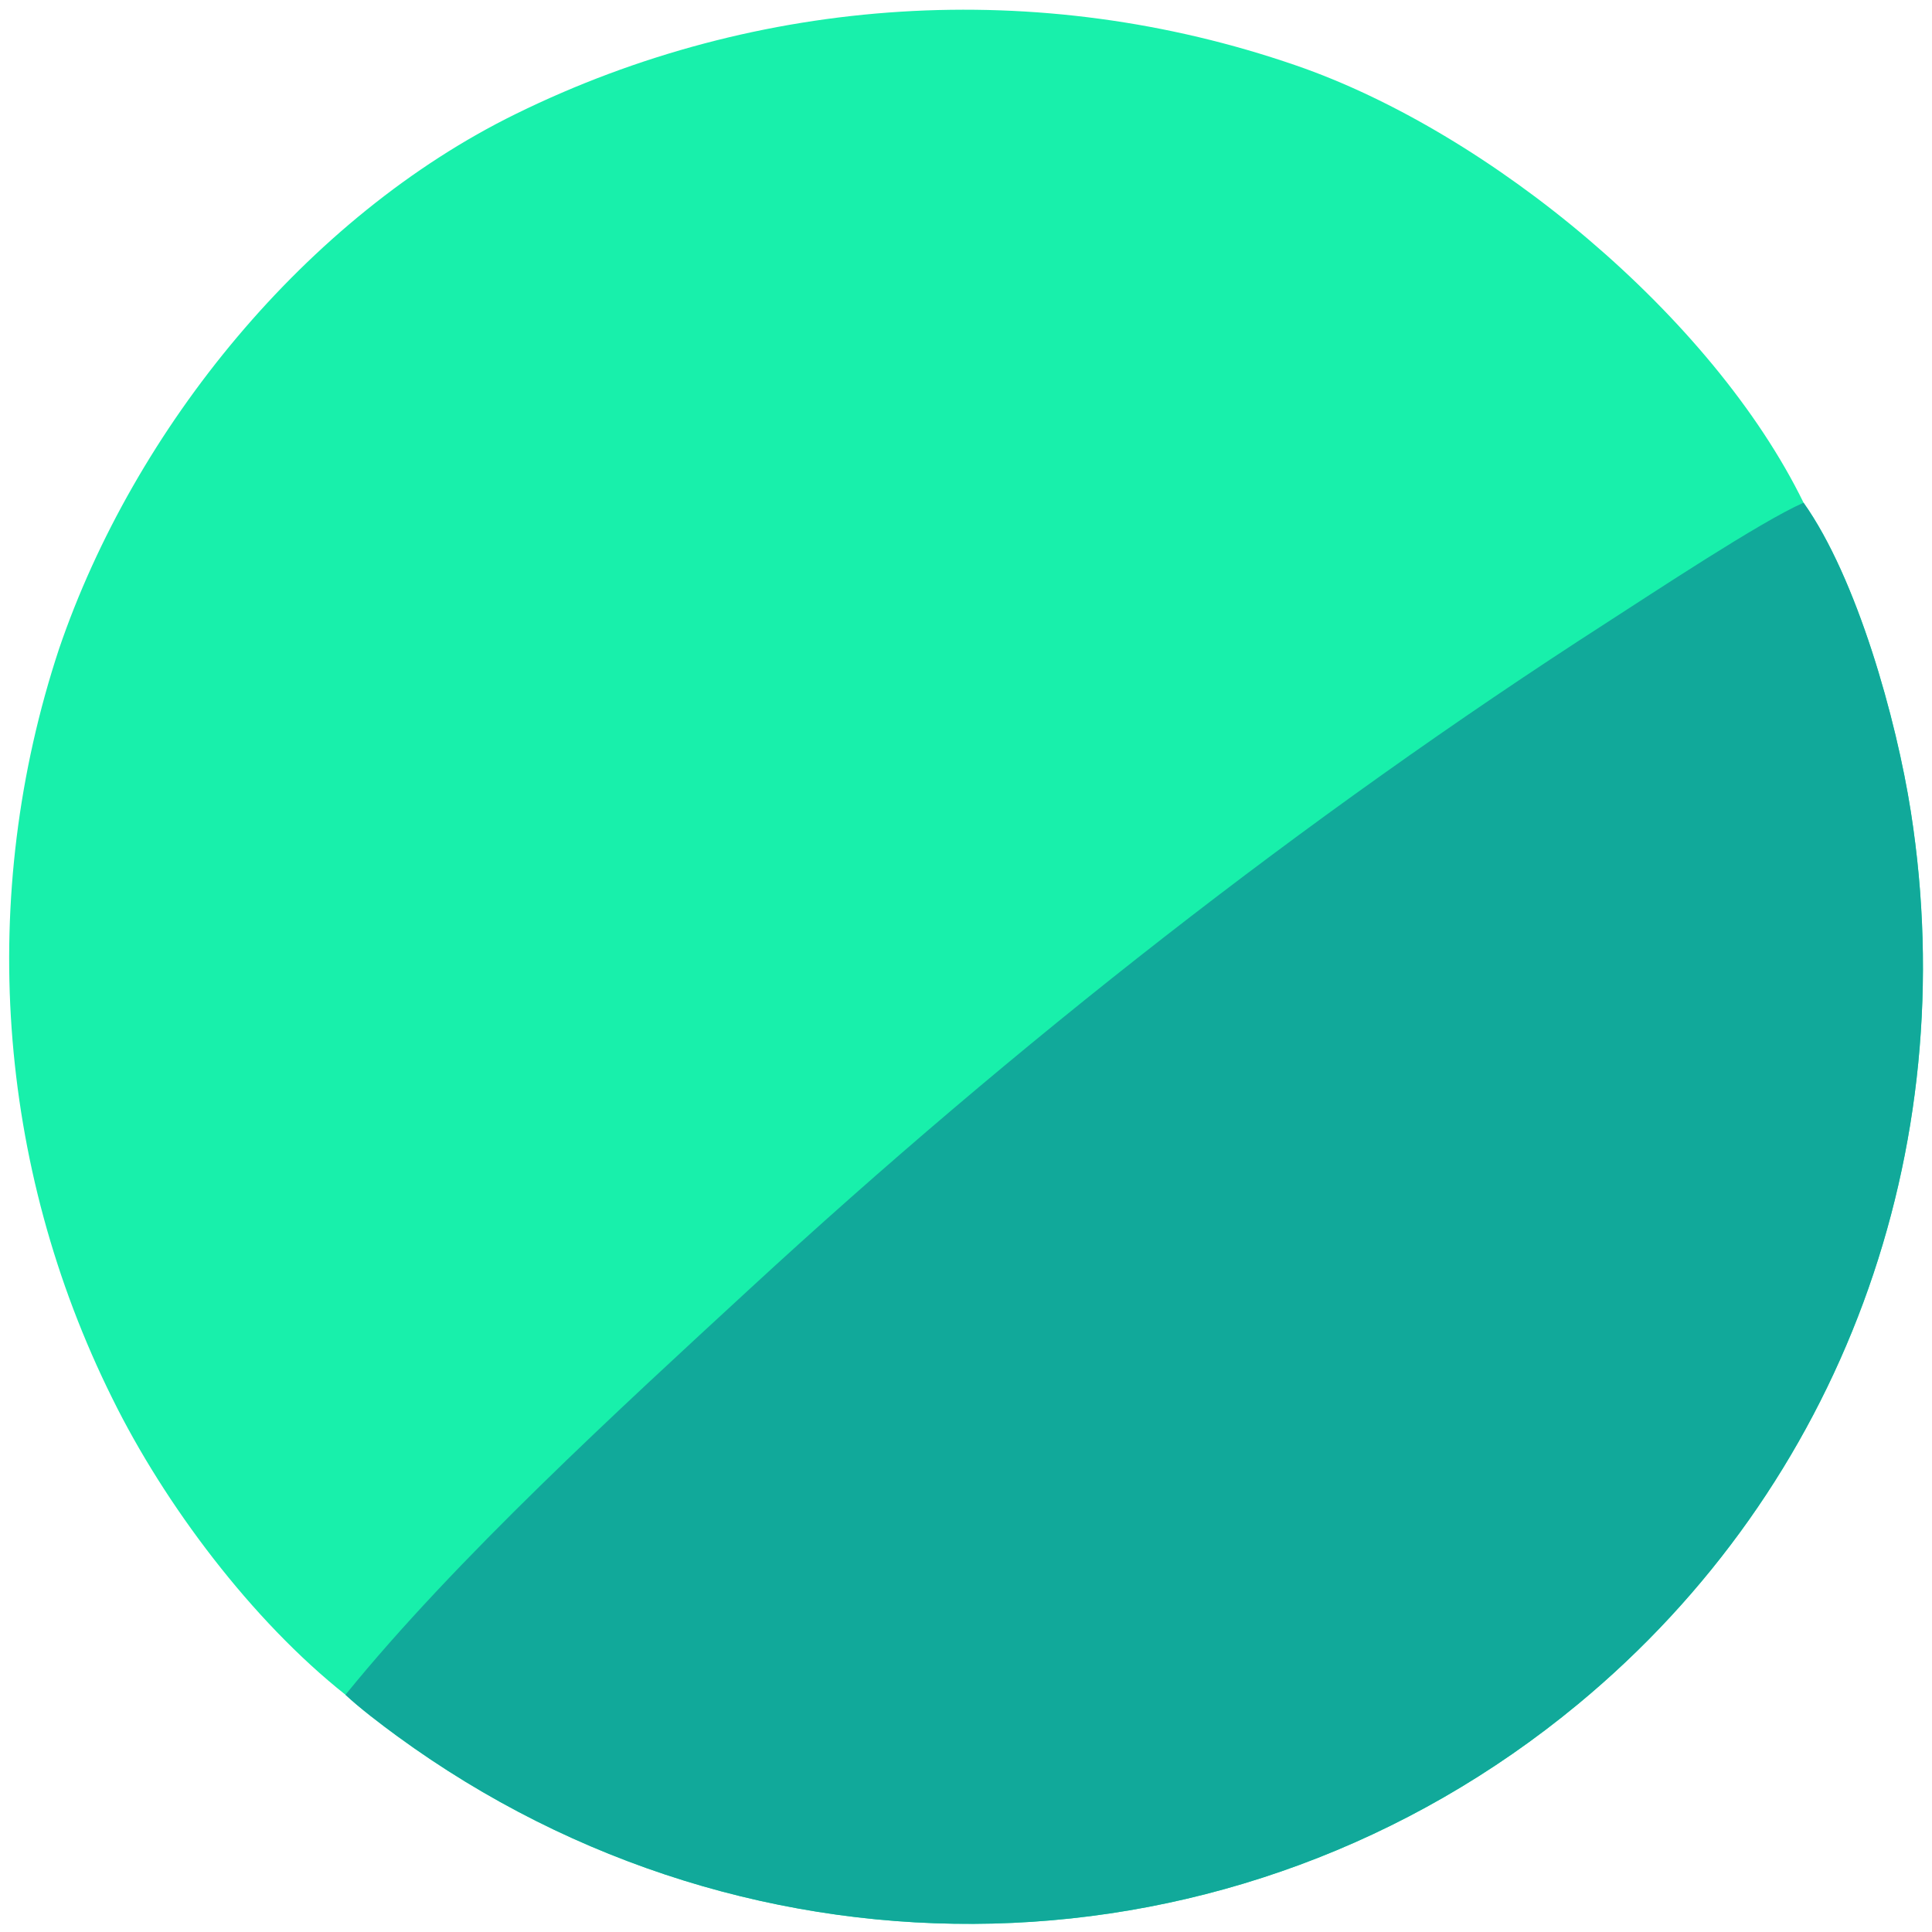 <svg width="60" height="60" viewBox="0 0 60 60" fill="none" xmlns="http://www.w3.org/2000/svg">
<g clip-path="url(#clip0_5756_570)">
<path d="M10.729 52.632C7.827 50.332 5.111 46.725 3.488 43.427C-0.108 36.187 -0.702 27.822 1.835 20.147C4.173 13.292 9.518 6.728 16.018 3.539C23.566 -0.171 32.282 -0.716 40.233 2.027C46.293 4.11 53.203 9.862 56.011 15.612C57.671 17.953 58.894 22.334 59.344 25.216C60.982 35.702 57.207 46.138 49.008 52.922C38.406 61.697 23.385 61.992 12.334 53.916C11.844 53.558 11.159 53.037 10.729 52.632Z" fill="#18F0AB"/>
<path d="M56.011 15.612C57.671 17.953 58.894 22.335 59.344 25.217C60.982 35.703 57.207 46.138 49.008 52.923C38.405 61.697 23.385 61.993 12.334 53.916C11.844 53.558 11.159 53.038 10.729 52.633C14.145 48.419 19.276 43.722 23.284 40.027C31.51 32.441 40.491 25.391 49.901 19.335C51.322 18.421 54.679 16.197 56.011 15.612Z" fill="#11A99A"/>
</g>
<defs>
<clipPath id="clip0_5756_570">
<rect width="60" height="60" fill="white"/>
</clipPath>
</defs>
</svg>
